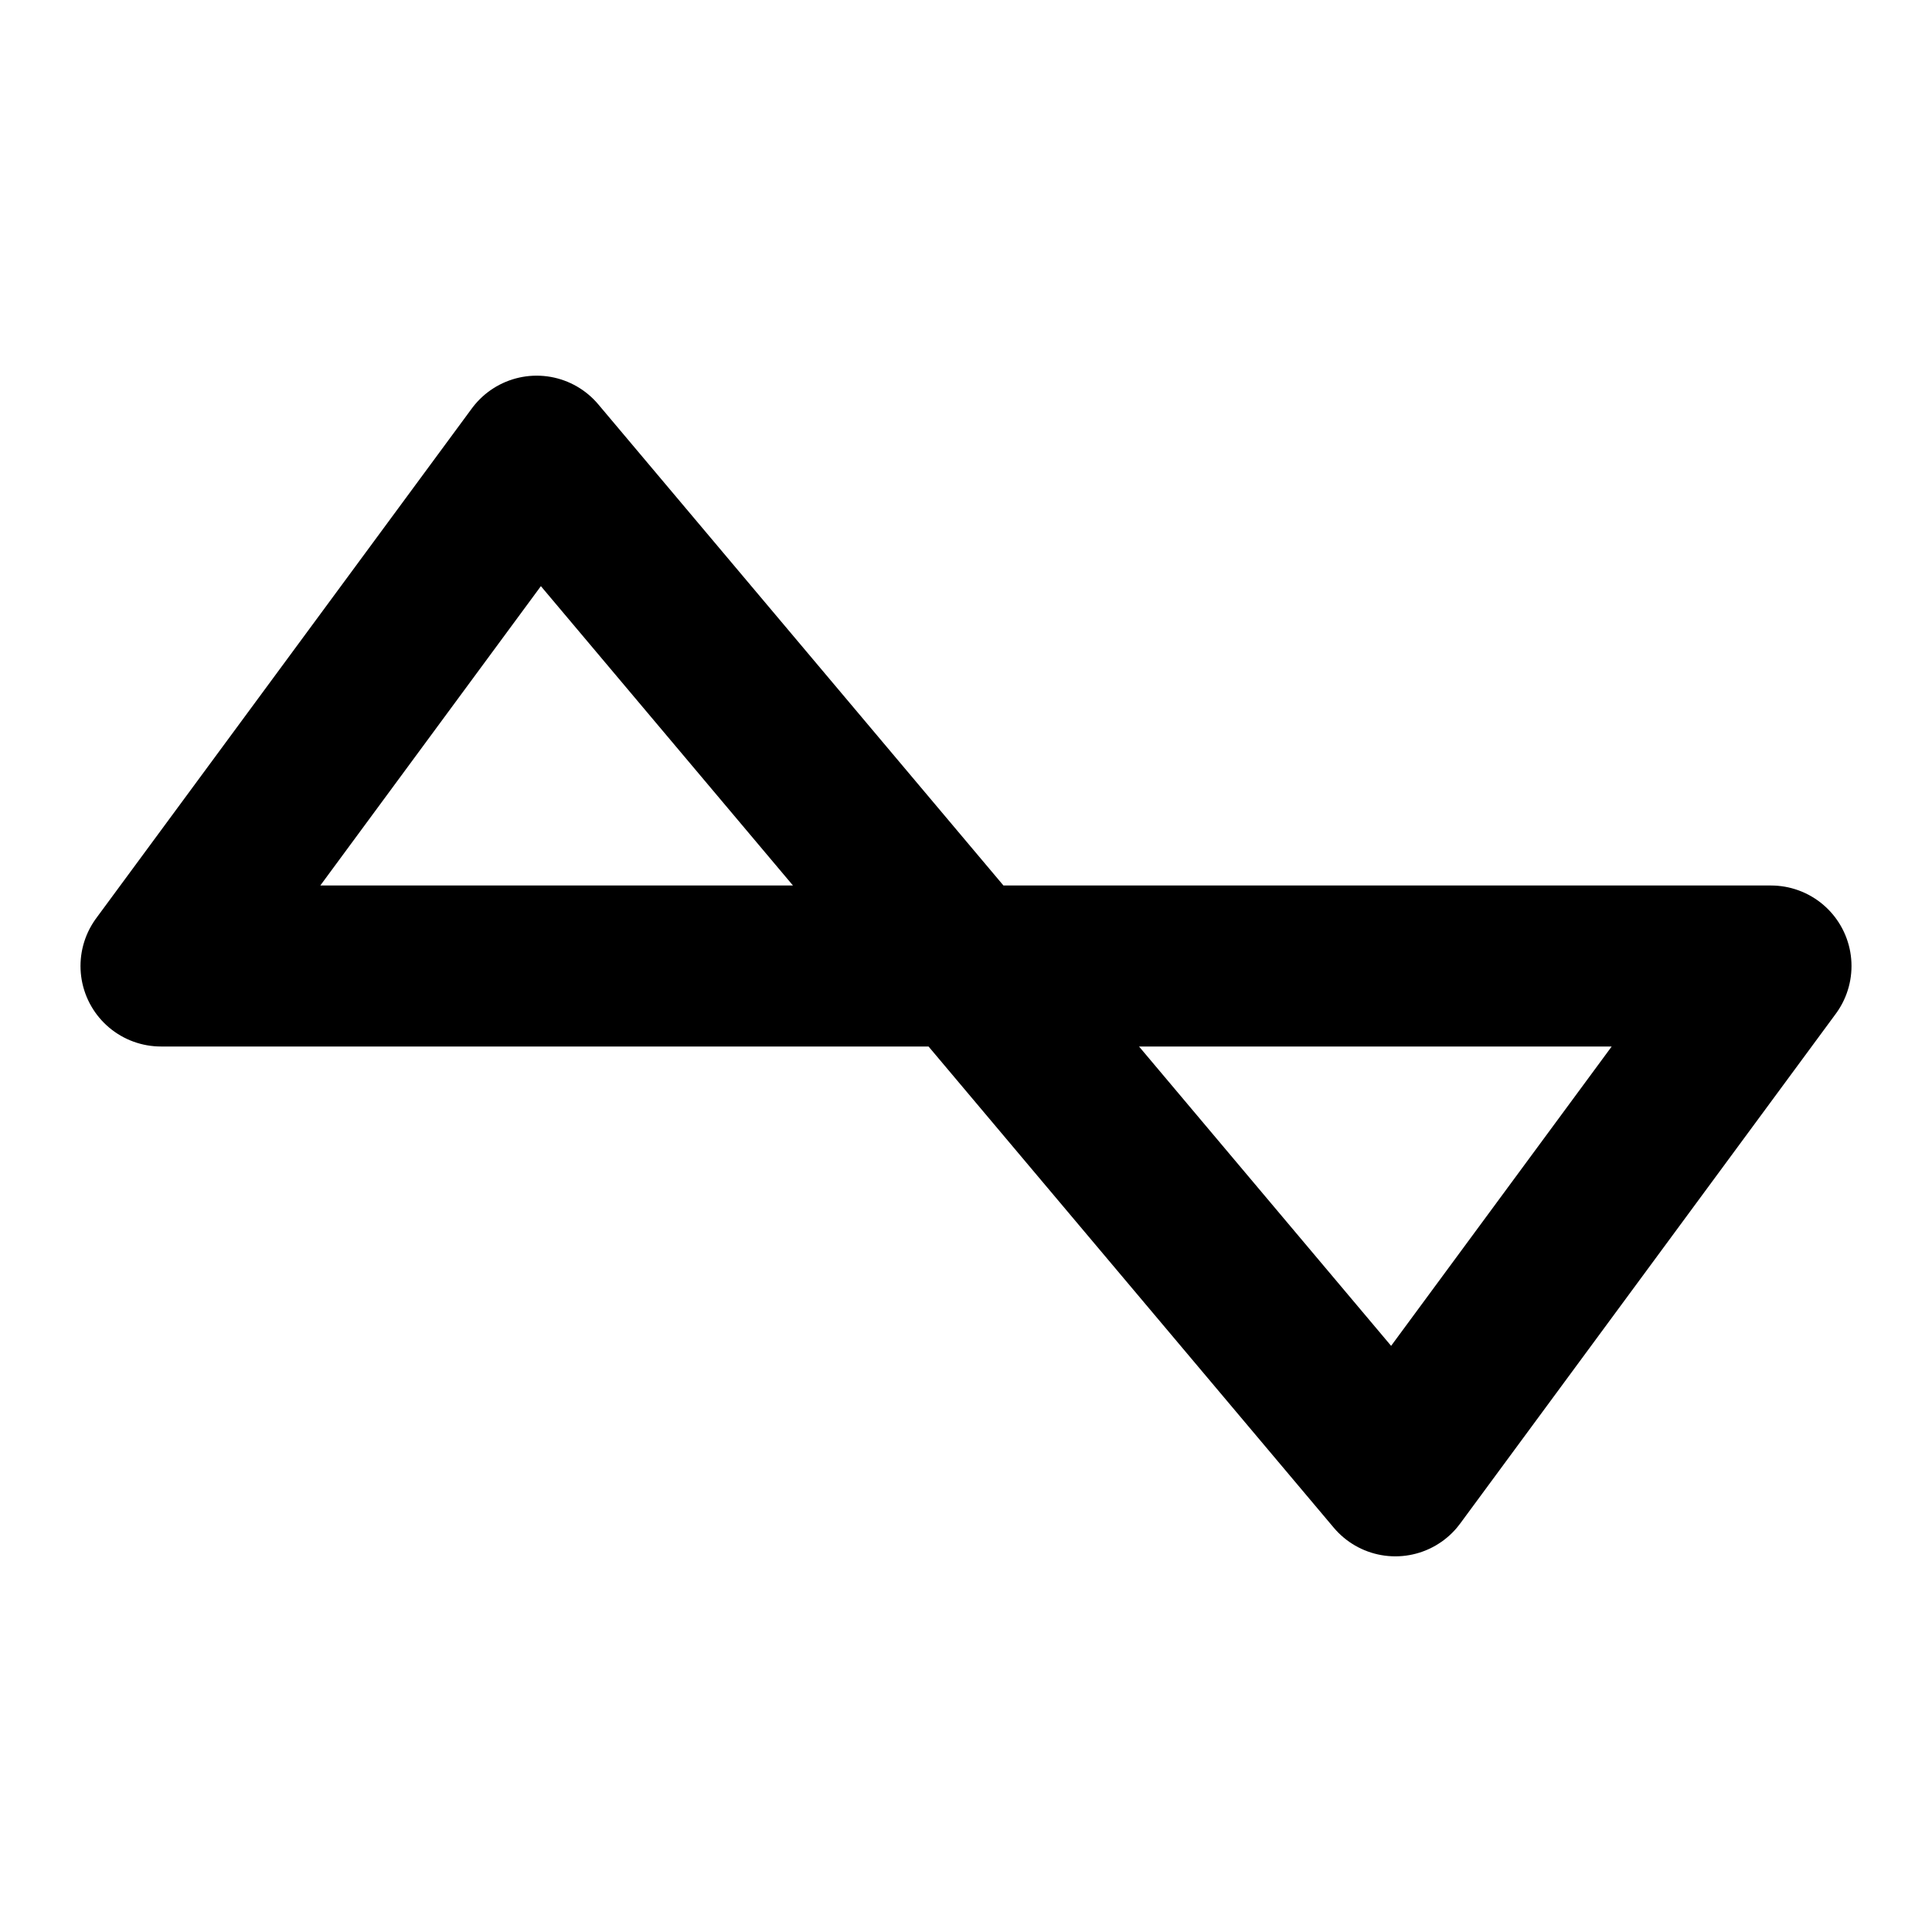 <svg width="36" height="36" viewBox="0 0 36 36" fill="none" xmlns="http://www.w3.org/2000/svg">
<style>
    path {
        stroke: #000;
    }
    @media (prefers-color-scheme: dark) {
        path {
            stroke: #fff;
        }
    }
</style>
<path d="M3 18H18H33L26 27.5L10 8.5L3 18Z" stroke-width="3" stroke-linejoin="round"/>
</svg>
